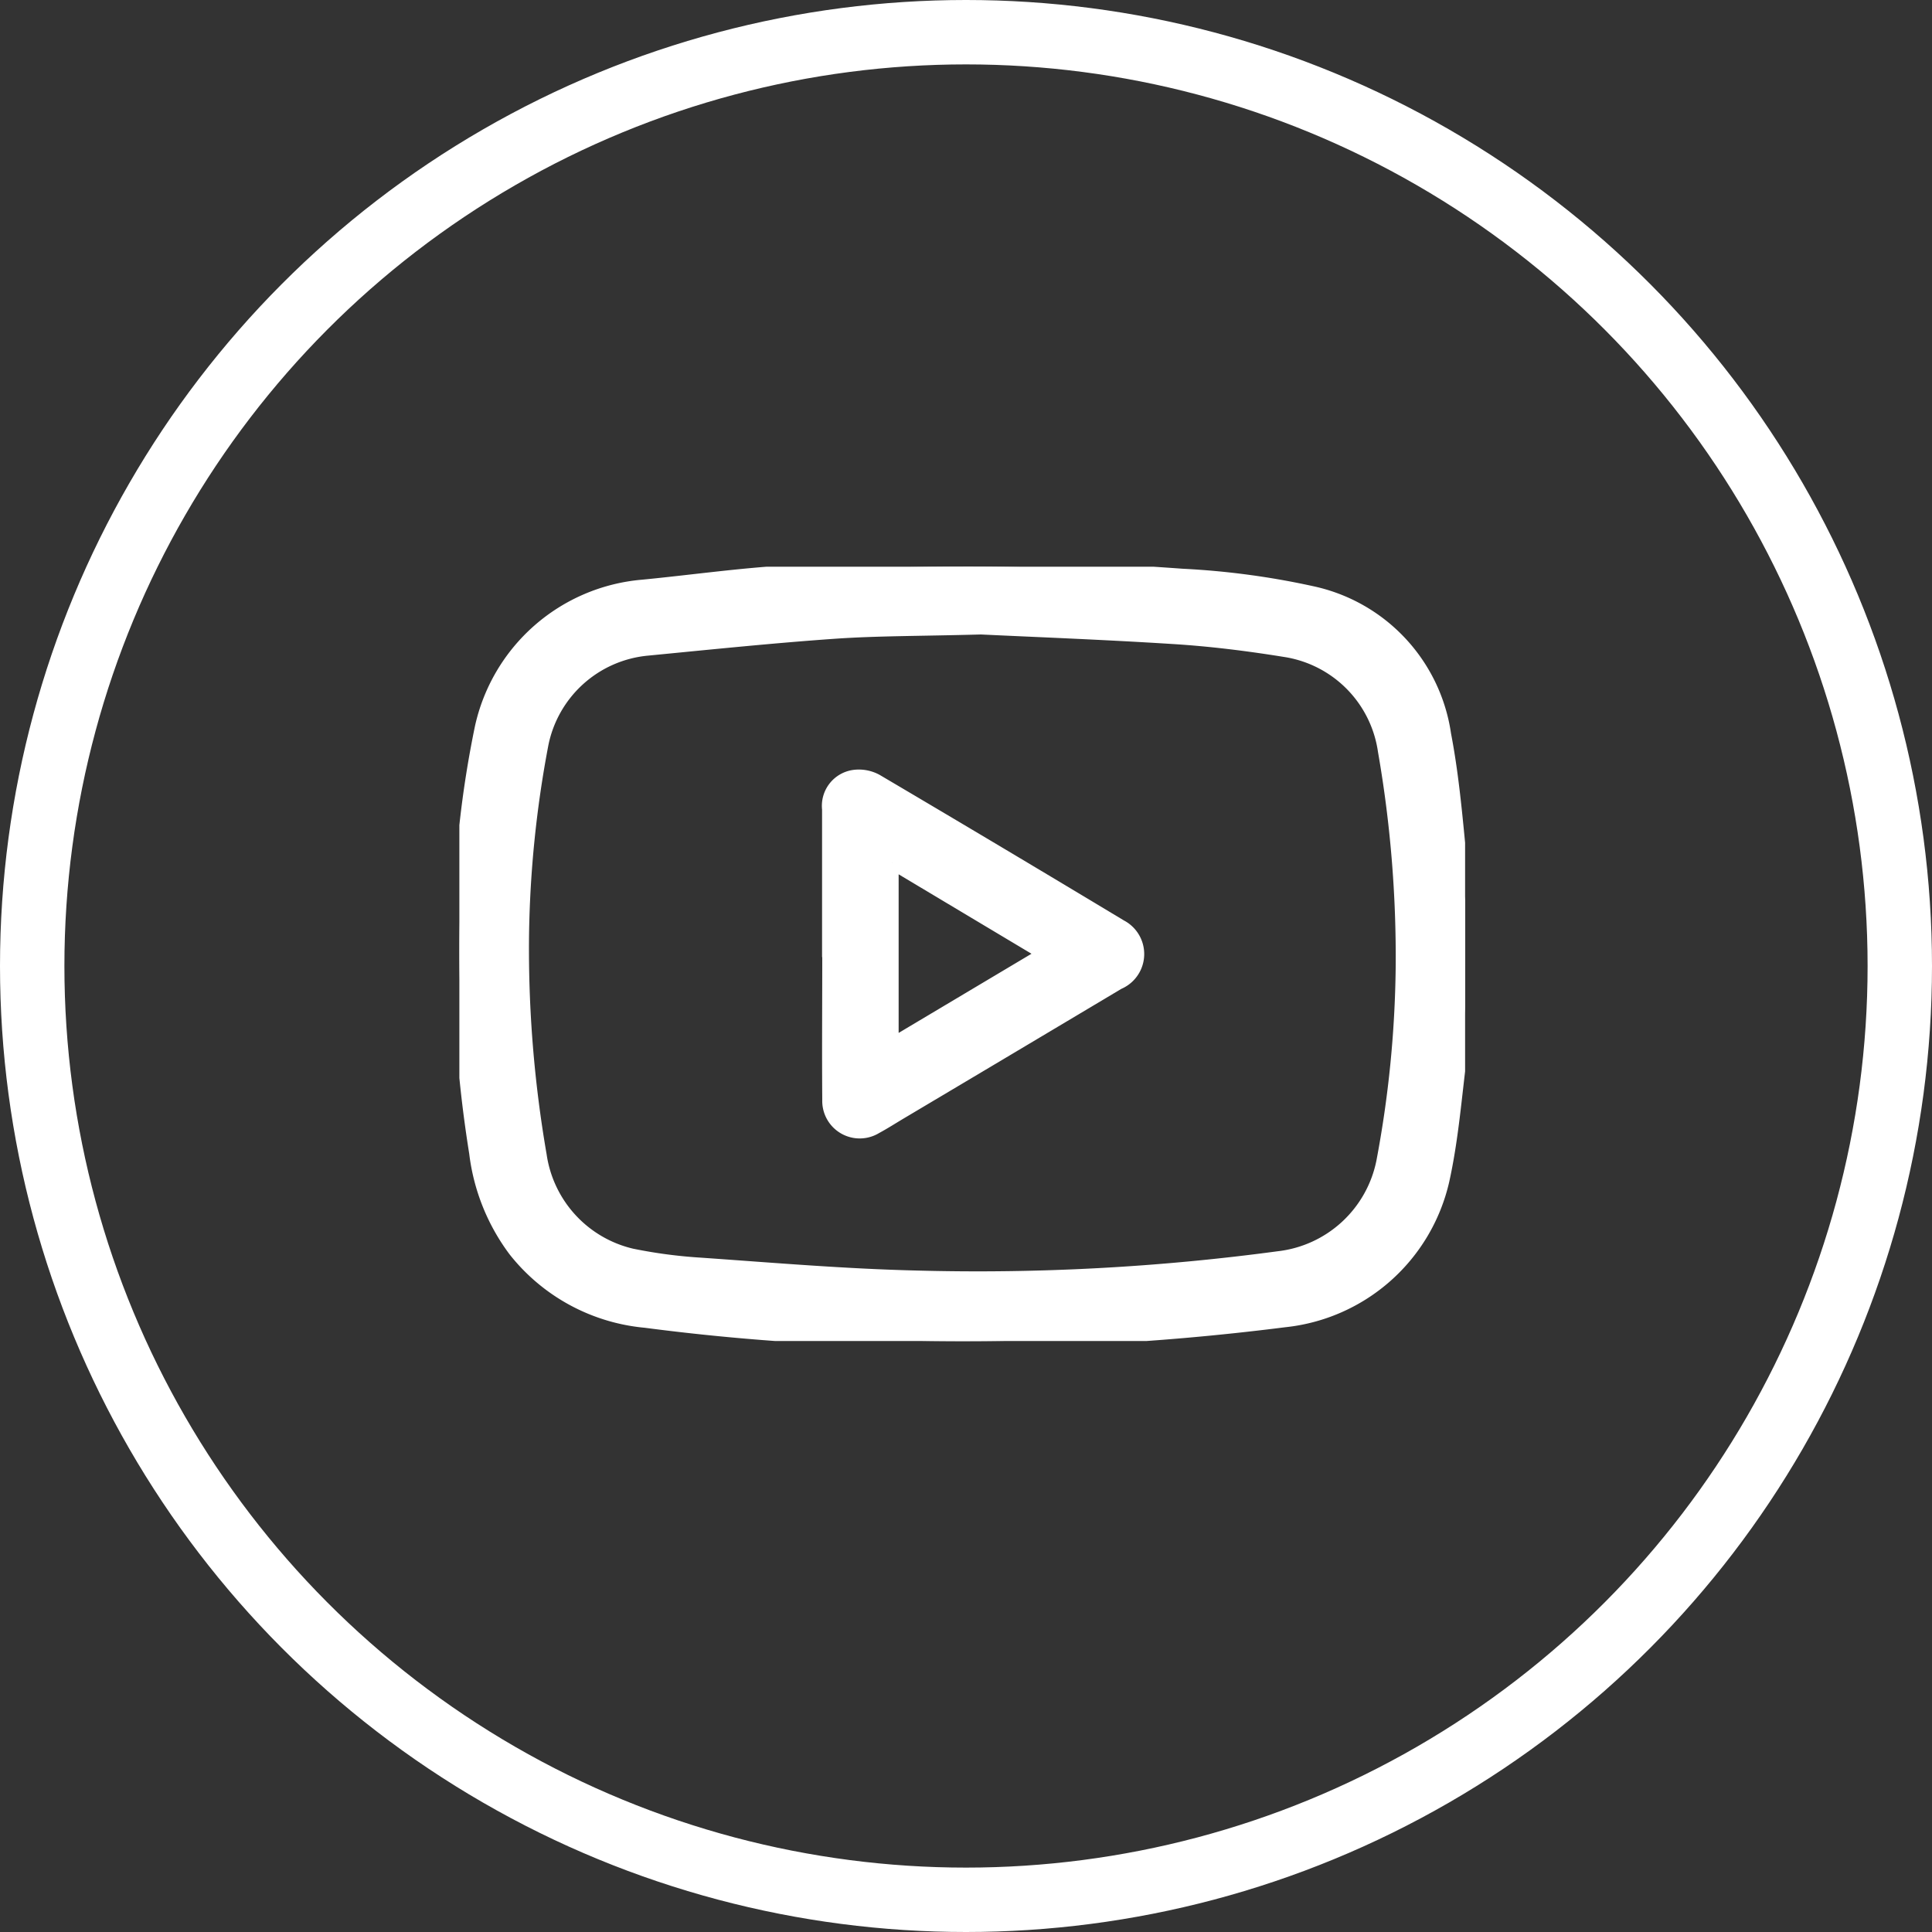 <?xml version="1.0" encoding="UTF-8"?>
<svg xmlns="http://www.w3.org/2000/svg" xmlns:xlink="http://www.w3.org/1999/xlink" width="30" height="30" viewBox="0 0 30 30">
  <rect x="0" y="0" width="30" height="30" fill="#333333" stroke="none"/>
  <defs>
    <clipPath id="clip-path">
      <rect id="Rectangle_9161" data-name="Rectangle 9161" width="15.617" height="12.023" fill="#fff" stroke="#fff" stroke-width="0.2"></rect>
    </clipPath>
  </defs>
  <g id="Group_22987" data-name="Group 22987" transform="translate(-92 -388)">
    <circle id="Ellipse_21" data-name="Ellipse 21" cx="14.5" cy="14.5" r="14.5" transform="translate(92.5 388.5)" fill="none" stroke="#fff" stroke-width="1"></circle>
    <g id="Group_22989" data-name="Group 22989" transform="translate(99.133 396.8)">
      <g id="Group_22988" data-name="Group 22988" clip-path="url(#clip-path)">
        <path id="Path_29470" data-name="Path 29470" d="M15.617,6.829c-.021.236-.034.473-.064.708-.087.669-.136,1.346-.282,2a2.824,2.824,0,0,1-2.459,2.172,39.629,39.629,0,0,1-6.295.294,35.453,35.453,0,0,1-3.628-.286,2.928,2.928,0,0,1-2.029-1.1A3.157,3.157,0,0,1,.252,9.1,19.781,19.781,0,0,1,.007,5.518,16.12,16.12,0,0,1,.339,2.5,2.81,2.81,0,0,1,2.845.3C3.612.226,4.378.115,5.147.074,6.182.019,7.219-.008,8.255,0c.99.009,1.98.058,2.968.13A12.166,12.166,0,0,1,13.241.4,2.642,2.642,0,0,1,15.3,2.606c.151.784.2,1.589.288,2.385.007.064.02.128.03.192ZM8.1.951c-.949.026-1.616.021-2.279.067-.967.068-1.931.168-2.9.262A1.843,1.843,0,0,0,1.282,2.762a17.1,17.1,0,0,0-.3,2.95,18.81,18.81,0,0,0,.274,3.426A1.865,1.865,0,0,0,2.68,10.687a7.7,7.7,0,0,0,1.07.141c1.119.078,2.238.174,3.359.2a35.016,35.016,0,0,0,5.608-.3,1.868,1.868,0,0,0,1.622-1.493,17.175,17.175,0,0,0,.3-3.011,18.591,18.591,0,0,0-.276-3.365A1.841,1.841,0,0,0,12.813,1.3c-.57-.092-1.146-.164-1.723-.2C10,1.031,8.91.99,8.1.951" transform="translate(0 0.001)" fill="#fff" stroke="#fff" stroke-width="0.2"></path>
        <path id="Path_29471" data-name="Path 29471" d="M140.681,82.517c0-.747,0-1.494,0-2.241a.463.463,0,0,1,.4-.512.572.572,0,0,1,.346.066q1.9,1.121,3.792,2.26a.489.489,0,0,1-.035.885q-1.693,1.01-3.387,2.017c-.126.075-.25.155-.38.225a.482.482,0,0,1-.733-.427c-.006-.757,0-1.514,0-2.271Zm.989-1.407v2.815l2.358-1.405-2.358-1.41" transform="translate(-134.949 -76.51)" fill="#fff" stroke="#fff" stroke-width="0.2"></path>
      </g>
    </g>
  </g>
</svg>
